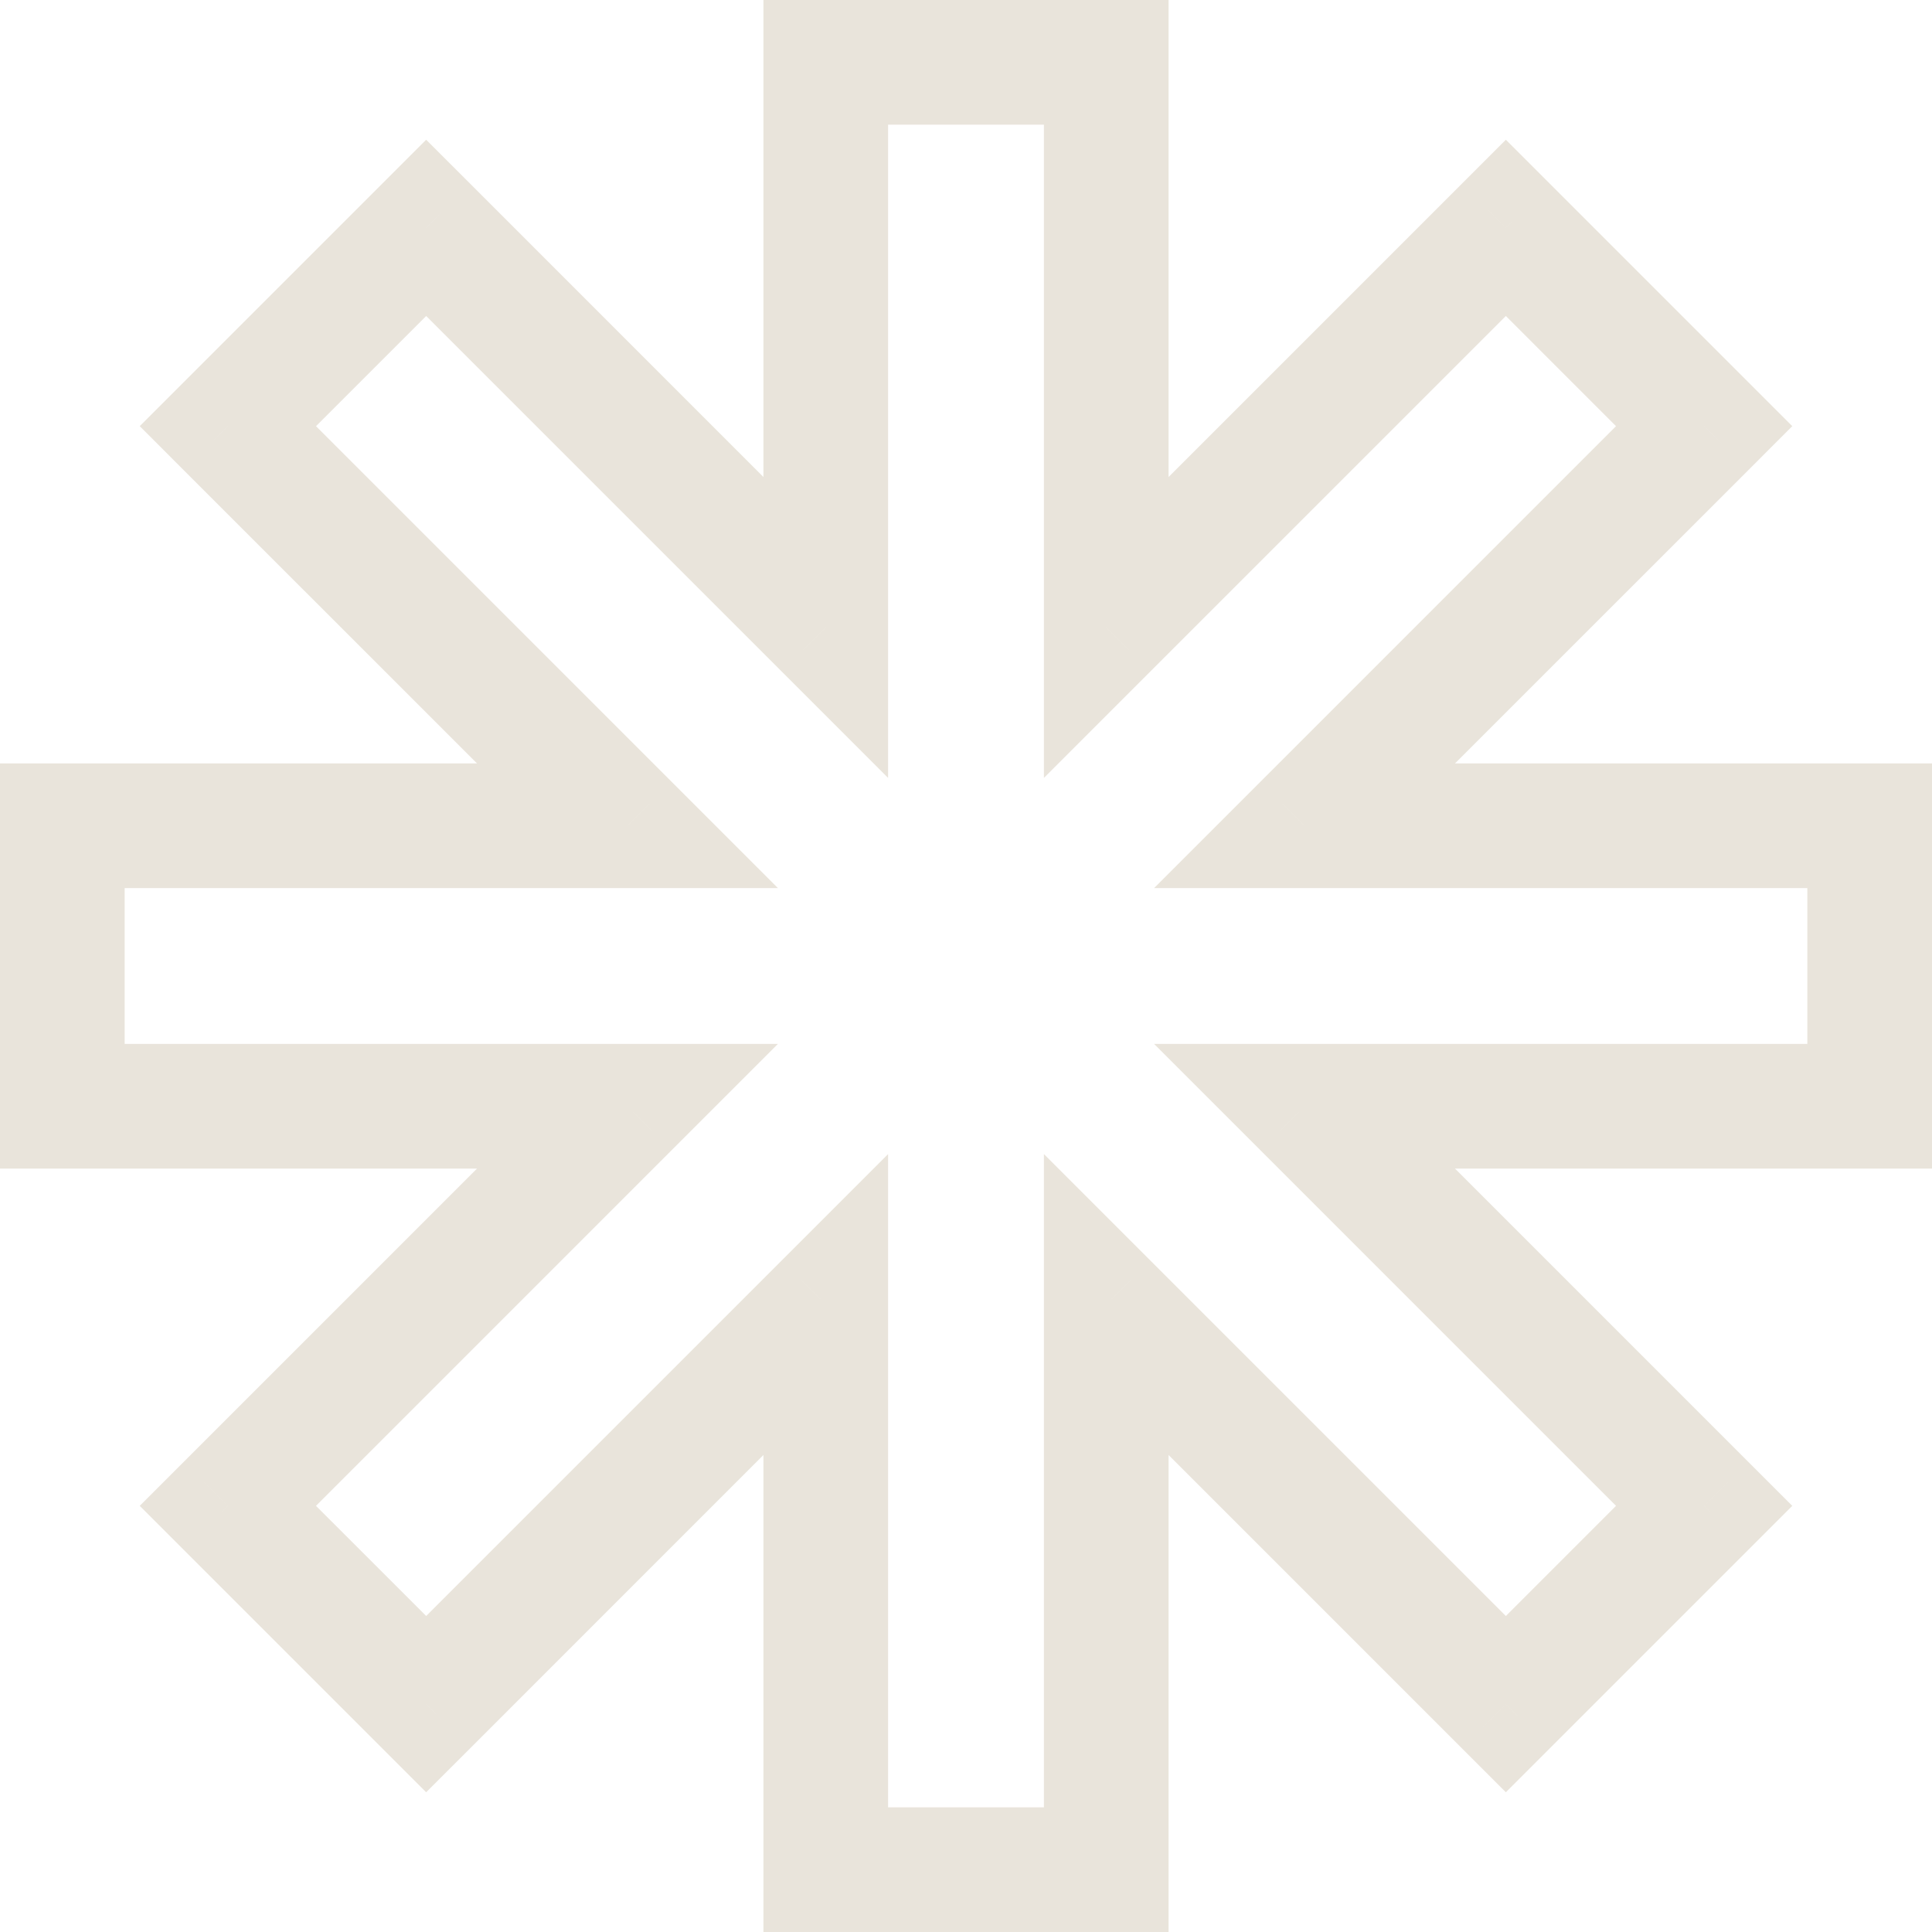 <svg width="40" height="40" viewBox="0 0 40 40" fill="none" xmlns="http://www.w3.org/2000/svg">
<g clip-path="url(#clip0_618_2)">
<path d="M17.097 1.29V0H15.806V1.29H17.097ZM22.903 1.29H24.194V0H22.903V1.29ZM17.097 12.991L16.184 13.903L18.387 16.106V12.991H17.097ZM8.823 4.717L9.736 3.805L8.823 2.893L7.911 3.805L8.823 4.717ZM4.717 8.823L3.805 7.911L2.893 8.823L3.805 9.736L4.717 8.823ZM12.991 17.097V18.387H16.106L13.903 16.184L12.991 17.097ZM1.29 17.097V15.806H0V17.097H1.29ZM1.29 22.903H0V24.194H1.29V22.903ZM12.991 22.903L13.903 23.816L16.106 21.613H12.991V22.903ZM4.717 31.177L3.805 30.265L2.893 31.177L3.805 32.089L4.717 31.177ZM8.823 35.283L7.911 36.195L8.823 37.107L9.736 36.195L8.823 35.283ZM17.097 27.009H18.387V23.894L16.184 26.097L17.097 27.009ZM17.097 38.71H15.806V40H17.097V38.71ZM22.903 38.71V40H24.194V38.71H22.903ZM22.903 27.009L23.816 26.097L21.613 23.894V27.009H22.903ZM31.177 35.283L30.265 36.195L31.177 37.107L32.089 36.195L31.177 35.283ZM35.283 31.177L36.195 32.089L37.107 31.177L36.195 30.265L35.283 31.177ZM27.009 22.903V21.613H23.894L26.097 23.816L27.009 22.903ZM38.71 22.903V24.194H40V22.903H38.71ZM38.71 17.097H40V15.806H38.71V17.097ZM27.009 17.097L26.097 16.184L23.894 18.387H27.009V17.097ZM35.283 8.823L36.195 9.736L37.107 8.823L36.195 7.911L35.283 8.823ZM31.177 4.717L32.089 3.805L31.177 2.893L30.265 3.805L31.177 4.717ZM22.903 12.991H21.613V16.106L23.816 13.903L22.903 12.991ZM17.097 2.581H22.903V0H17.097V2.581ZM18.387 12.991V1.29H15.806V12.991H18.387ZM7.911 5.63L16.184 13.903L18.009 12.079L9.736 3.805L7.911 5.63ZM5.63 9.736L9.736 5.63L7.911 3.805L3.805 7.911L5.63 9.736ZM13.903 16.184L5.63 7.911L3.805 9.736L12.079 18.009L13.903 16.184ZM1.29 18.387H12.991V15.806H1.29V18.387ZM2.581 22.903V17.097H0V22.903H2.581ZM12.991 21.613H1.29V24.194H12.991V21.613ZM5.63 32.089L13.903 23.816L12.079 21.991L3.805 30.265L5.63 32.089ZM9.736 34.37L5.63 30.265L3.805 32.089L7.911 36.195L9.736 34.37ZM16.184 26.097L7.911 34.37L9.736 36.195L18.009 27.921L16.184 26.097ZM18.387 38.71V27.009H15.806V38.71H18.387ZM22.903 37.419H17.097V40H22.903V37.419ZM21.613 27.009V38.71H24.194V27.009H21.613ZM32.089 34.37L23.816 26.097L21.991 27.921L30.265 36.195L32.089 34.37ZM34.37 30.265L30.265 34.37L32.089 36.195L36.195 32.089L34.37 30.265ZM26.097 23.816L34.37 32.089L36.195 30.265L27.921 21.991L26.097 23.816ZM38.71 21.613H27.009V24.194H38.71V21.613ZM37.419 17.097V22.903H40V17.097H37.419ZM27.009 18.387H38.71V15.806H27.009V18.387ZM34.37 7.911L26.097 16.184L27.921 18.009L36.195 9.736L34.37 7.911ZM30.265 5.63L34.37 9.736L36.195 7.911L32.089 3.805L30.265 5.63ZM23.816 13.903L32.089 5.63L30.265 3.805L21.991 12.079L23.816 13.903ZM21.613 1.29V12.991H24.194V1.29H21.613Z" fill="#E9E4DB"/>
</g>
<defs>
<clipPath id="clip0_618_2">
<rect width="40" height="40" fill="white"/>
</clipPath>
</defs>
</svg>
